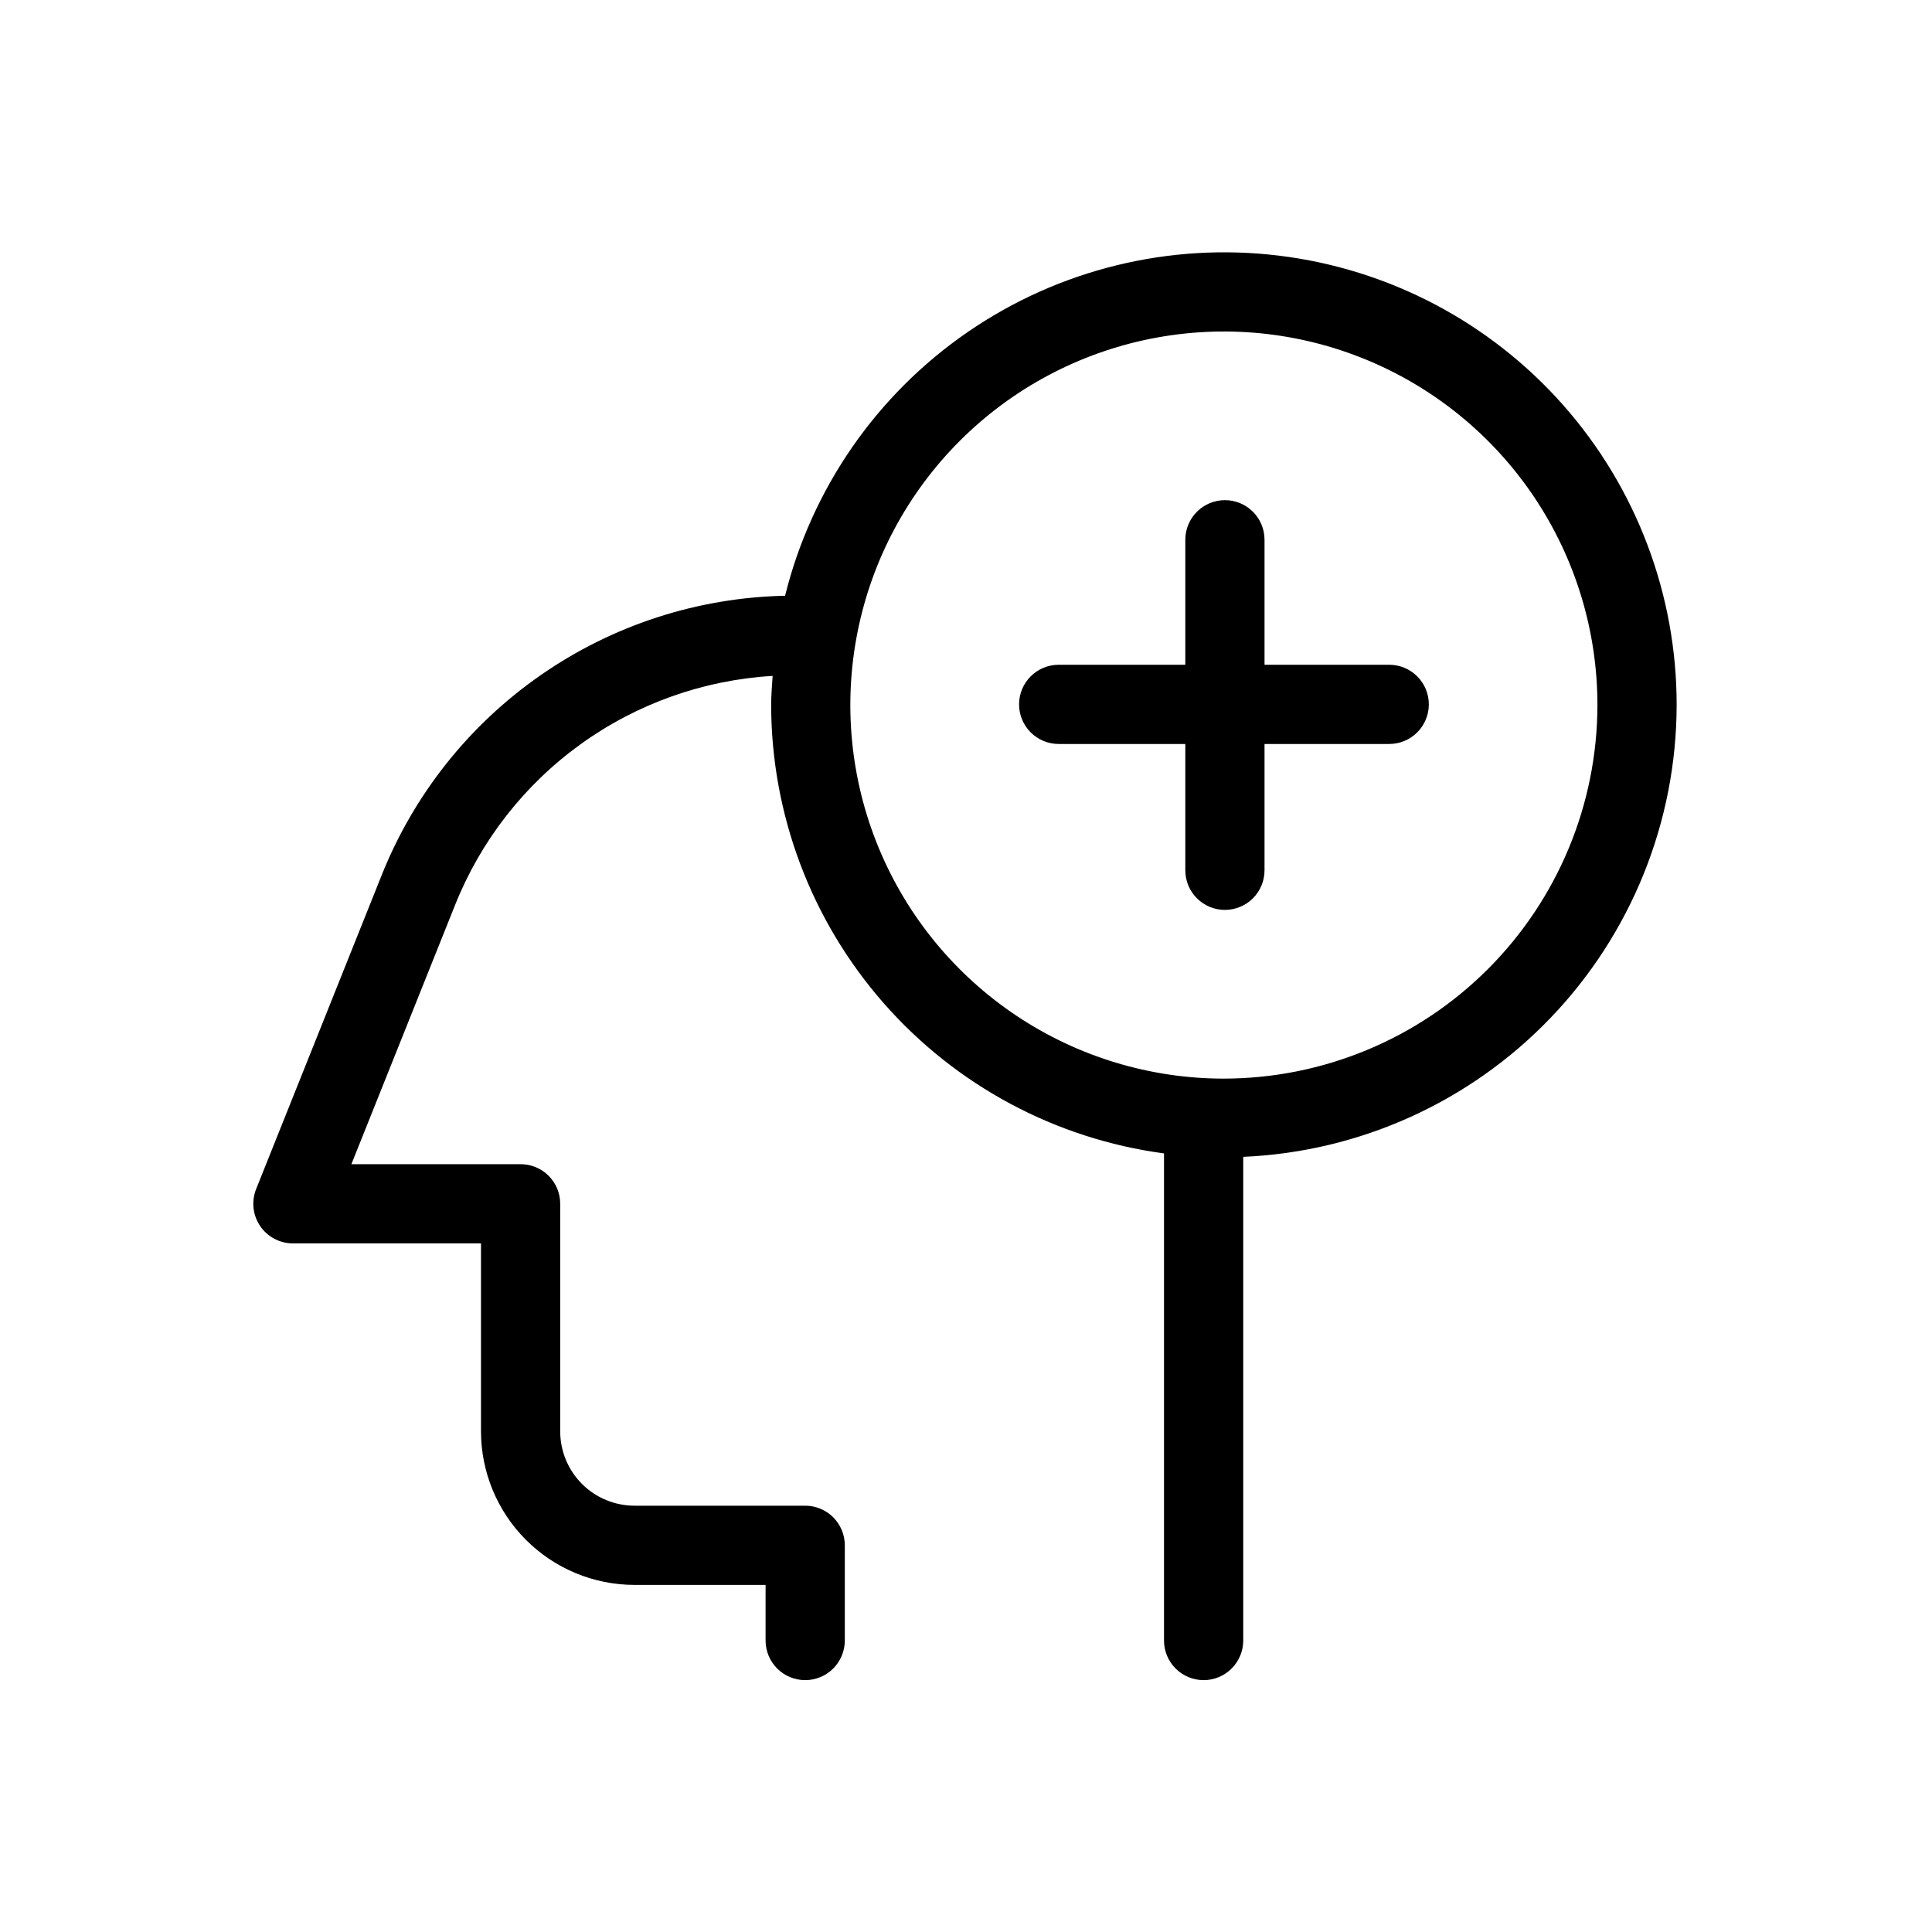 <?xml version="1.0" encoding="UTF-8"?>
<!-- Uploaded to: ICON Repo, www.svgrepo.com, Generator: ICON Repo Mixer Tools -->
<svg fill="#000000" width="800px" height="800px" version="1.1" viewBox="144 144 512 512" xmlns="http://www.w3.org/2000/svg">
 <g>
  <path d="m588.33 330.85c0.02-29.289-10.684-57.57-30.082-79.508-19.402-21.941-46.164-36.02-75.23-39.582-29.07-3.566-58.441 3.633-82.566 20.234-24.129 16.602-41.344 41.461-48.398 69.887-23.156 0.48-45.656 7.777-64.684 20.984-19.027 13.199-33.738 31.723-42.293 53.246l-33.199 83.004c-0.637 1.594-0.871 3.32-0.688 5.023 0.184 1.707 0.785 3.34 1.746 4.762 0.961 1.418 2.258 2.582 3.769 3.383 1.516 0.805 3.207 1.227 4.922 1.227h49.844v49.832c0.012 10.781 4.301 21.121 11.922 28.746 7.625 7.625 17.957 11.914 28.742 11.93h34.754v14.738c0 2.785 1.109 5.453 3.078 7.422 1.965 1.969 4.637 3.074 7.422 3.074 2.781 0 5.453-1.105 7.422-3.074 1.965-1.969 3.074-4.637 3.074-7.422v-25.234c0-1.379-0.273-2.746-0.801-4.019-0.527-1.273-1.301-2.43-2.273-3.406-0.977-0.973-2.133-1.746-3.406-2.273-1.273-0.527-2.637-0.801-4.016-0.797h-45.254c-5.219-0.012-10.219-2.086-13.902-5.773-3.688-3.691-5.762-8.691-5.769-13.906v-60.332c0-1.379-0.27-2.746-0.797-4.019-0.527-1.273-1.301-2.43-2.273-3.402-0.977-0.977-2.133-1.75-3.406-2.277-1.273-0.527-2.641-0.797-4.019-0.797h-44.844l27.449-68.613c6.805-17.086 18.336-31.879 33.246-42.645 14.91-10.766 32.578-17.059 50.938-18.141-0.164 2.57-0.391 5.121-0.391 7.731 0.051 29.047 10.625 57.09 29.77 78.938 19.141 21.844 45.555 36.012 74.34 39.875v129.09c0 2.785 1.109 5.453 3.078 7.422 1.965 1.969 4.637 3.074 7.422 3.074 2.781 0 5.453-1.105 7.418-3.074 1.969-1.969 3.078-4.637 3.078-7.422v-128.18c30.875-1.332 60.047-14.523 81.441-36.824 21.398-22.305 33.367-51.996 33.418-82.902zm-119.99 98.996c-19.578 0-38.715-5.809-54.996-16.684-16.281-10.879-28.969-26.34-36.461-44.43-7.492-18.09-9.453-37.992-5.633-57.195 3.82-19.203 13.246-36.844 27.09-50.688 13.848-13.844 31.488-23.273 50.691-27.094 19.203-3.82 39.105-1.859 57.195 5.633 18.086 7.492 33.547 20.184 44.426 36.461 10.879 16.281 16.684 35.418 16.684 55-0.027 26.246-10.465 51.41-29.023 69.969-18.559 18.562-43.723 29-69.973 29.027z"/>
  <path d="m512.16 320.17h-33.047v-33.129c0-2.785-1.105-5.453-3.074-7.422s-4.641-3.074-7.422-3.074c-2.785 0-5.453 1.105-7.422 3.074s-3.074 4.637-3.074 7.422v33.129h-33.559c-2.785 0-5.453 1.105-7.422 3.074-1.969 1.965-3.074 4.637-3.074 7.422 0 2.781 1.105 5.453 3.074 7.422s4.637 3.074 7.422 3.074h33.559v33.477c0 2.781 1.105 5.453 3.074 7.422s4.637 3.074 7.422 3.074c2.781 0 5.453-1.105 7.422-3.074s3.074-4.641 3.074-7.422v-33.477h33.047c2.781 0 5.453-1.105 7.418-3.074 1.969-1.969 3.078-4.641 3.078-7.422 0-2.785-1.109-5.457-3.078-7.422-1.965-1.969-4.637-3.074-7.418-3.074z"/>
 </g>
</svg>